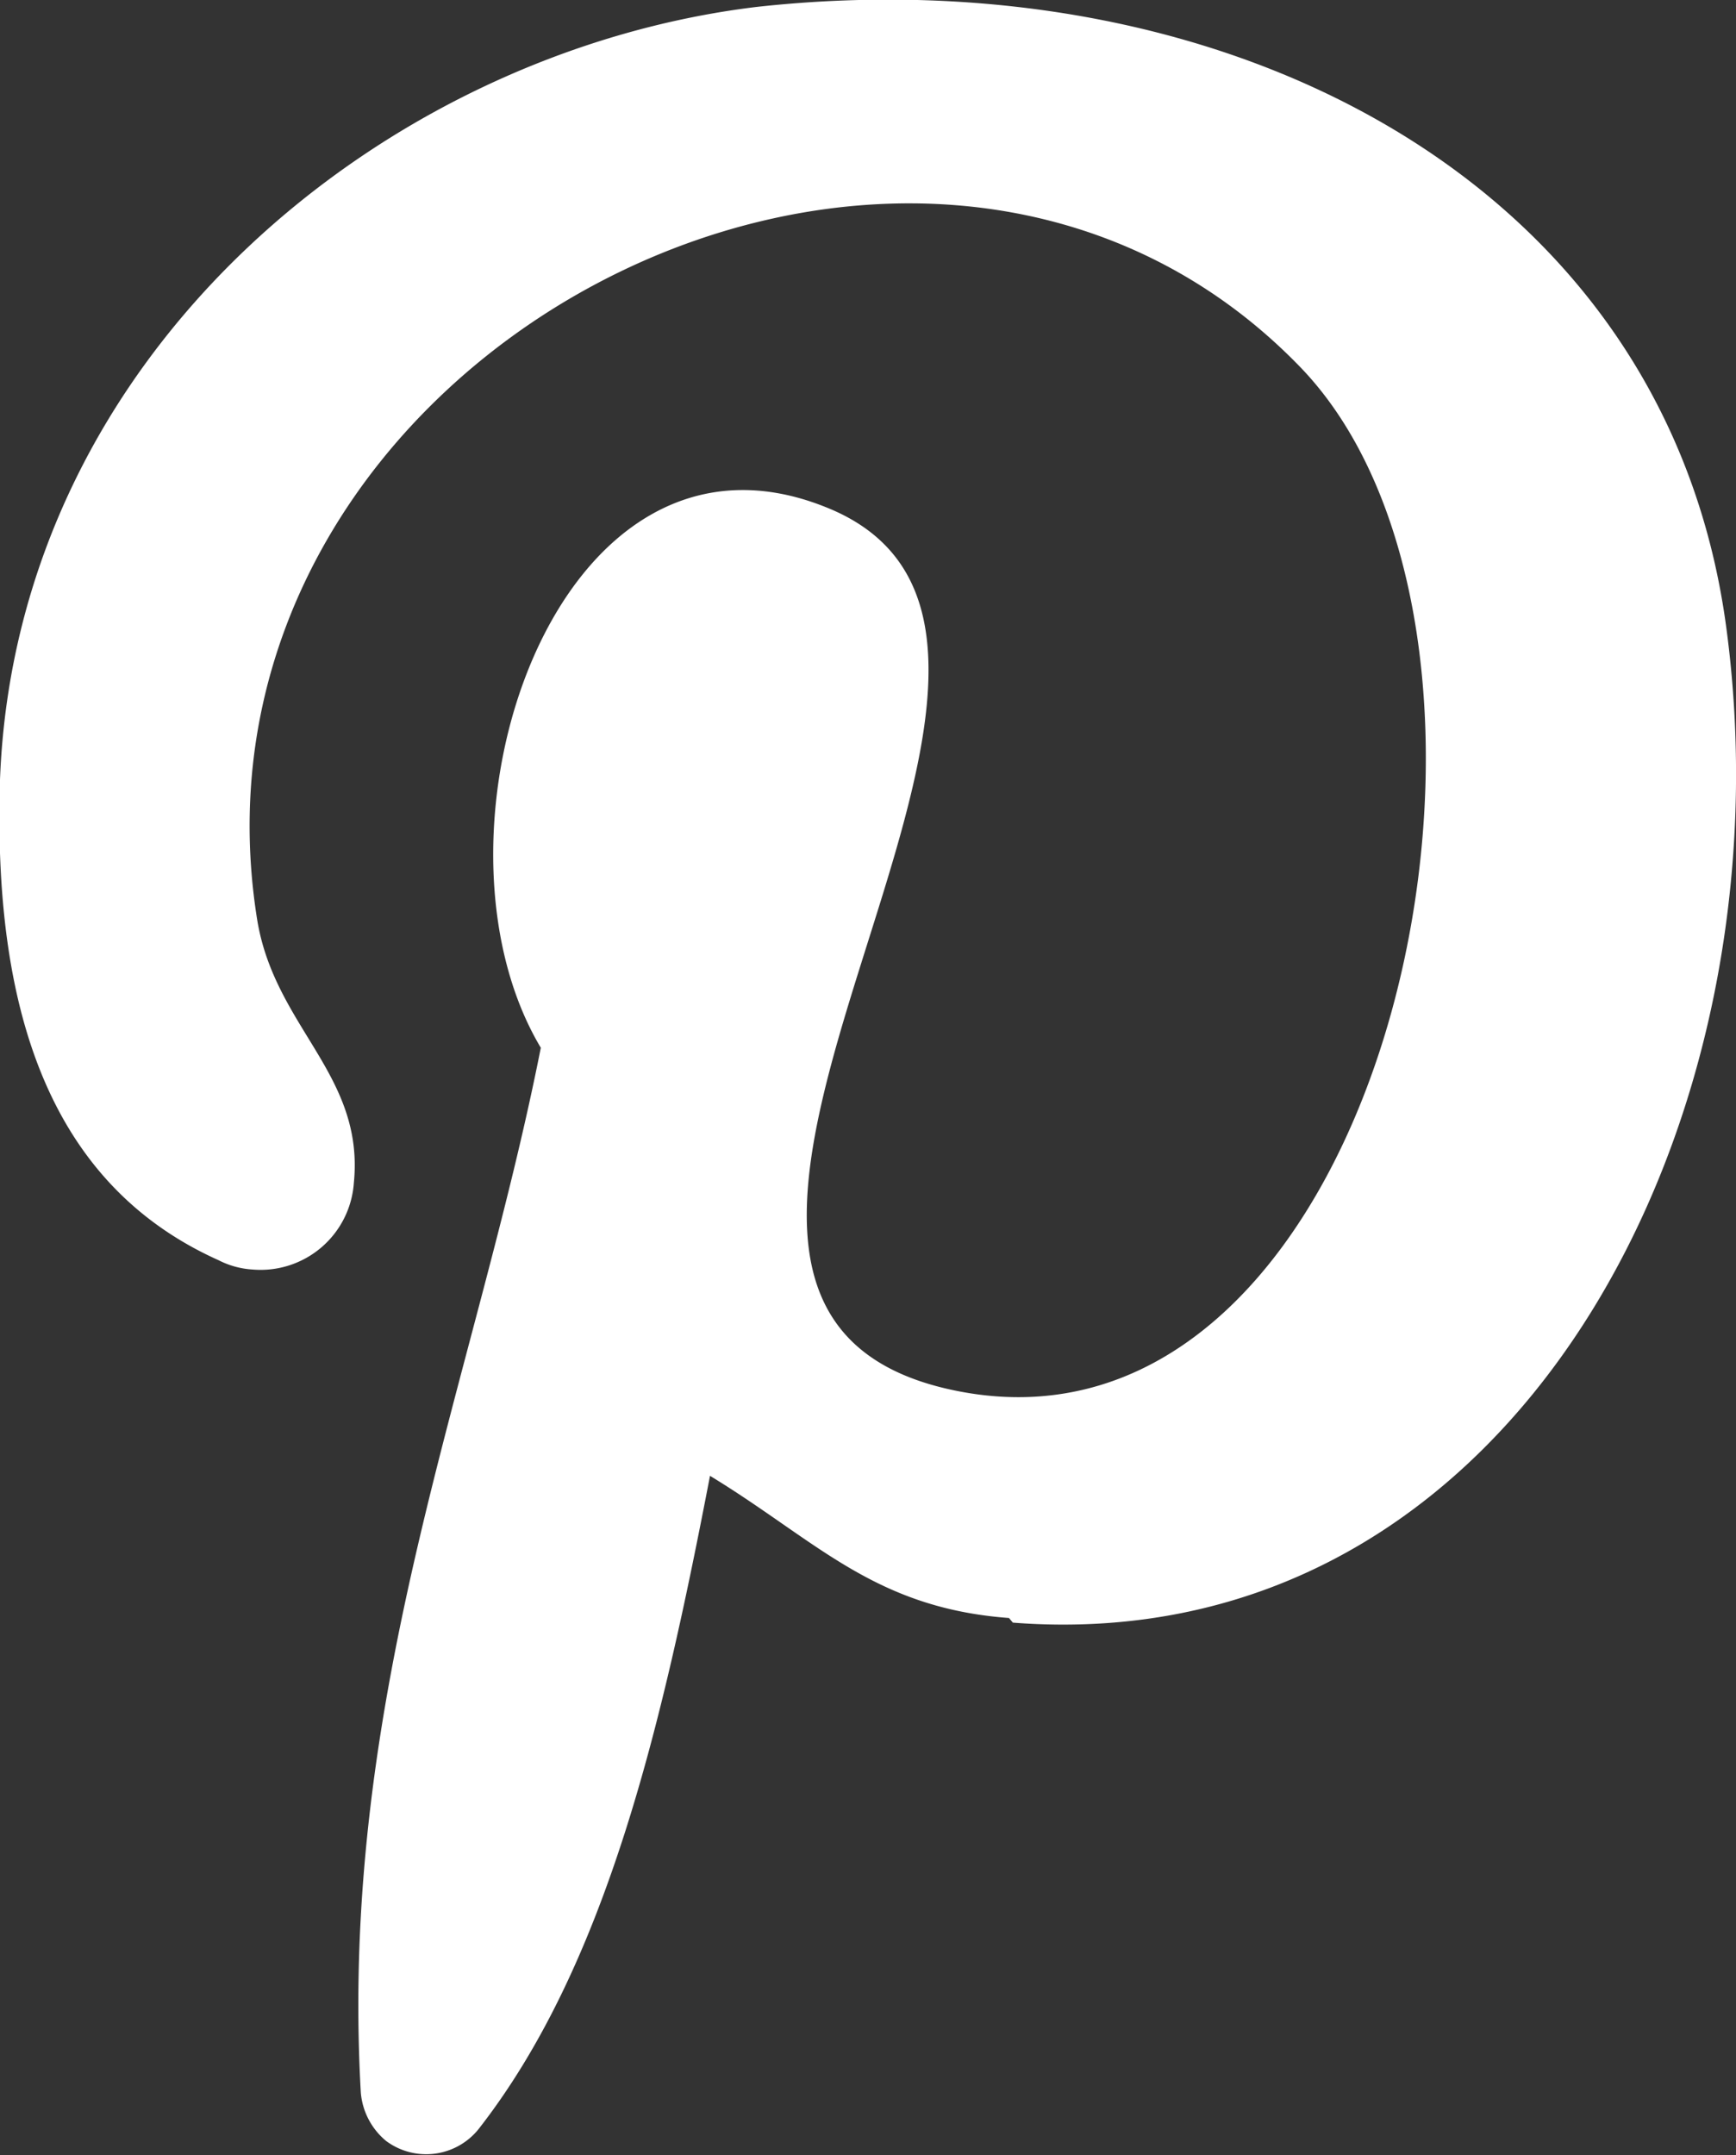 <svg id="Livello_1" data-name="Livello 1" xmlns="http://www.w3.org/2000/svg" width="22.47" height="27.89" viewBox="0 0 22.47 27.89"><rect x="0" y="0" width="22.47" height="27.89" fill="#333333" stroke="none"/><title>VINTAGERIApinterest</title><path d="M13.06,20.94c-1.75-.13-2.49-1-3.87-1.84-.62,3.22-1.34,6.34-3,8.46A.87.87,0,0,1,5,27.71a.91.91,0,0,1-.33-.63C4.38,21.94,6.15,17.86,7,13.56c-1.66-2.78.19-8.39,3.68-7C15,8.26,7,16.92,12.38,18,18,19.13,20.29,8.26,16.8,4.72,11.8-.39,2.15,4.6,3.33,11.91c.23,1.39,1.39,2,1.25,3.4a1.21,1.21,0,0,1-1.31,1.12,1.11,1.11,0,0,1-.44-.12C.6,15.31-.09,13,0,10.09.21,4.55,5,.67,9.79.09c6.07-.67,11.76,2.24,12.55,8,.88,6.44-2.74,13.41-9.23,12.91Z" fill="white"/></svg>
